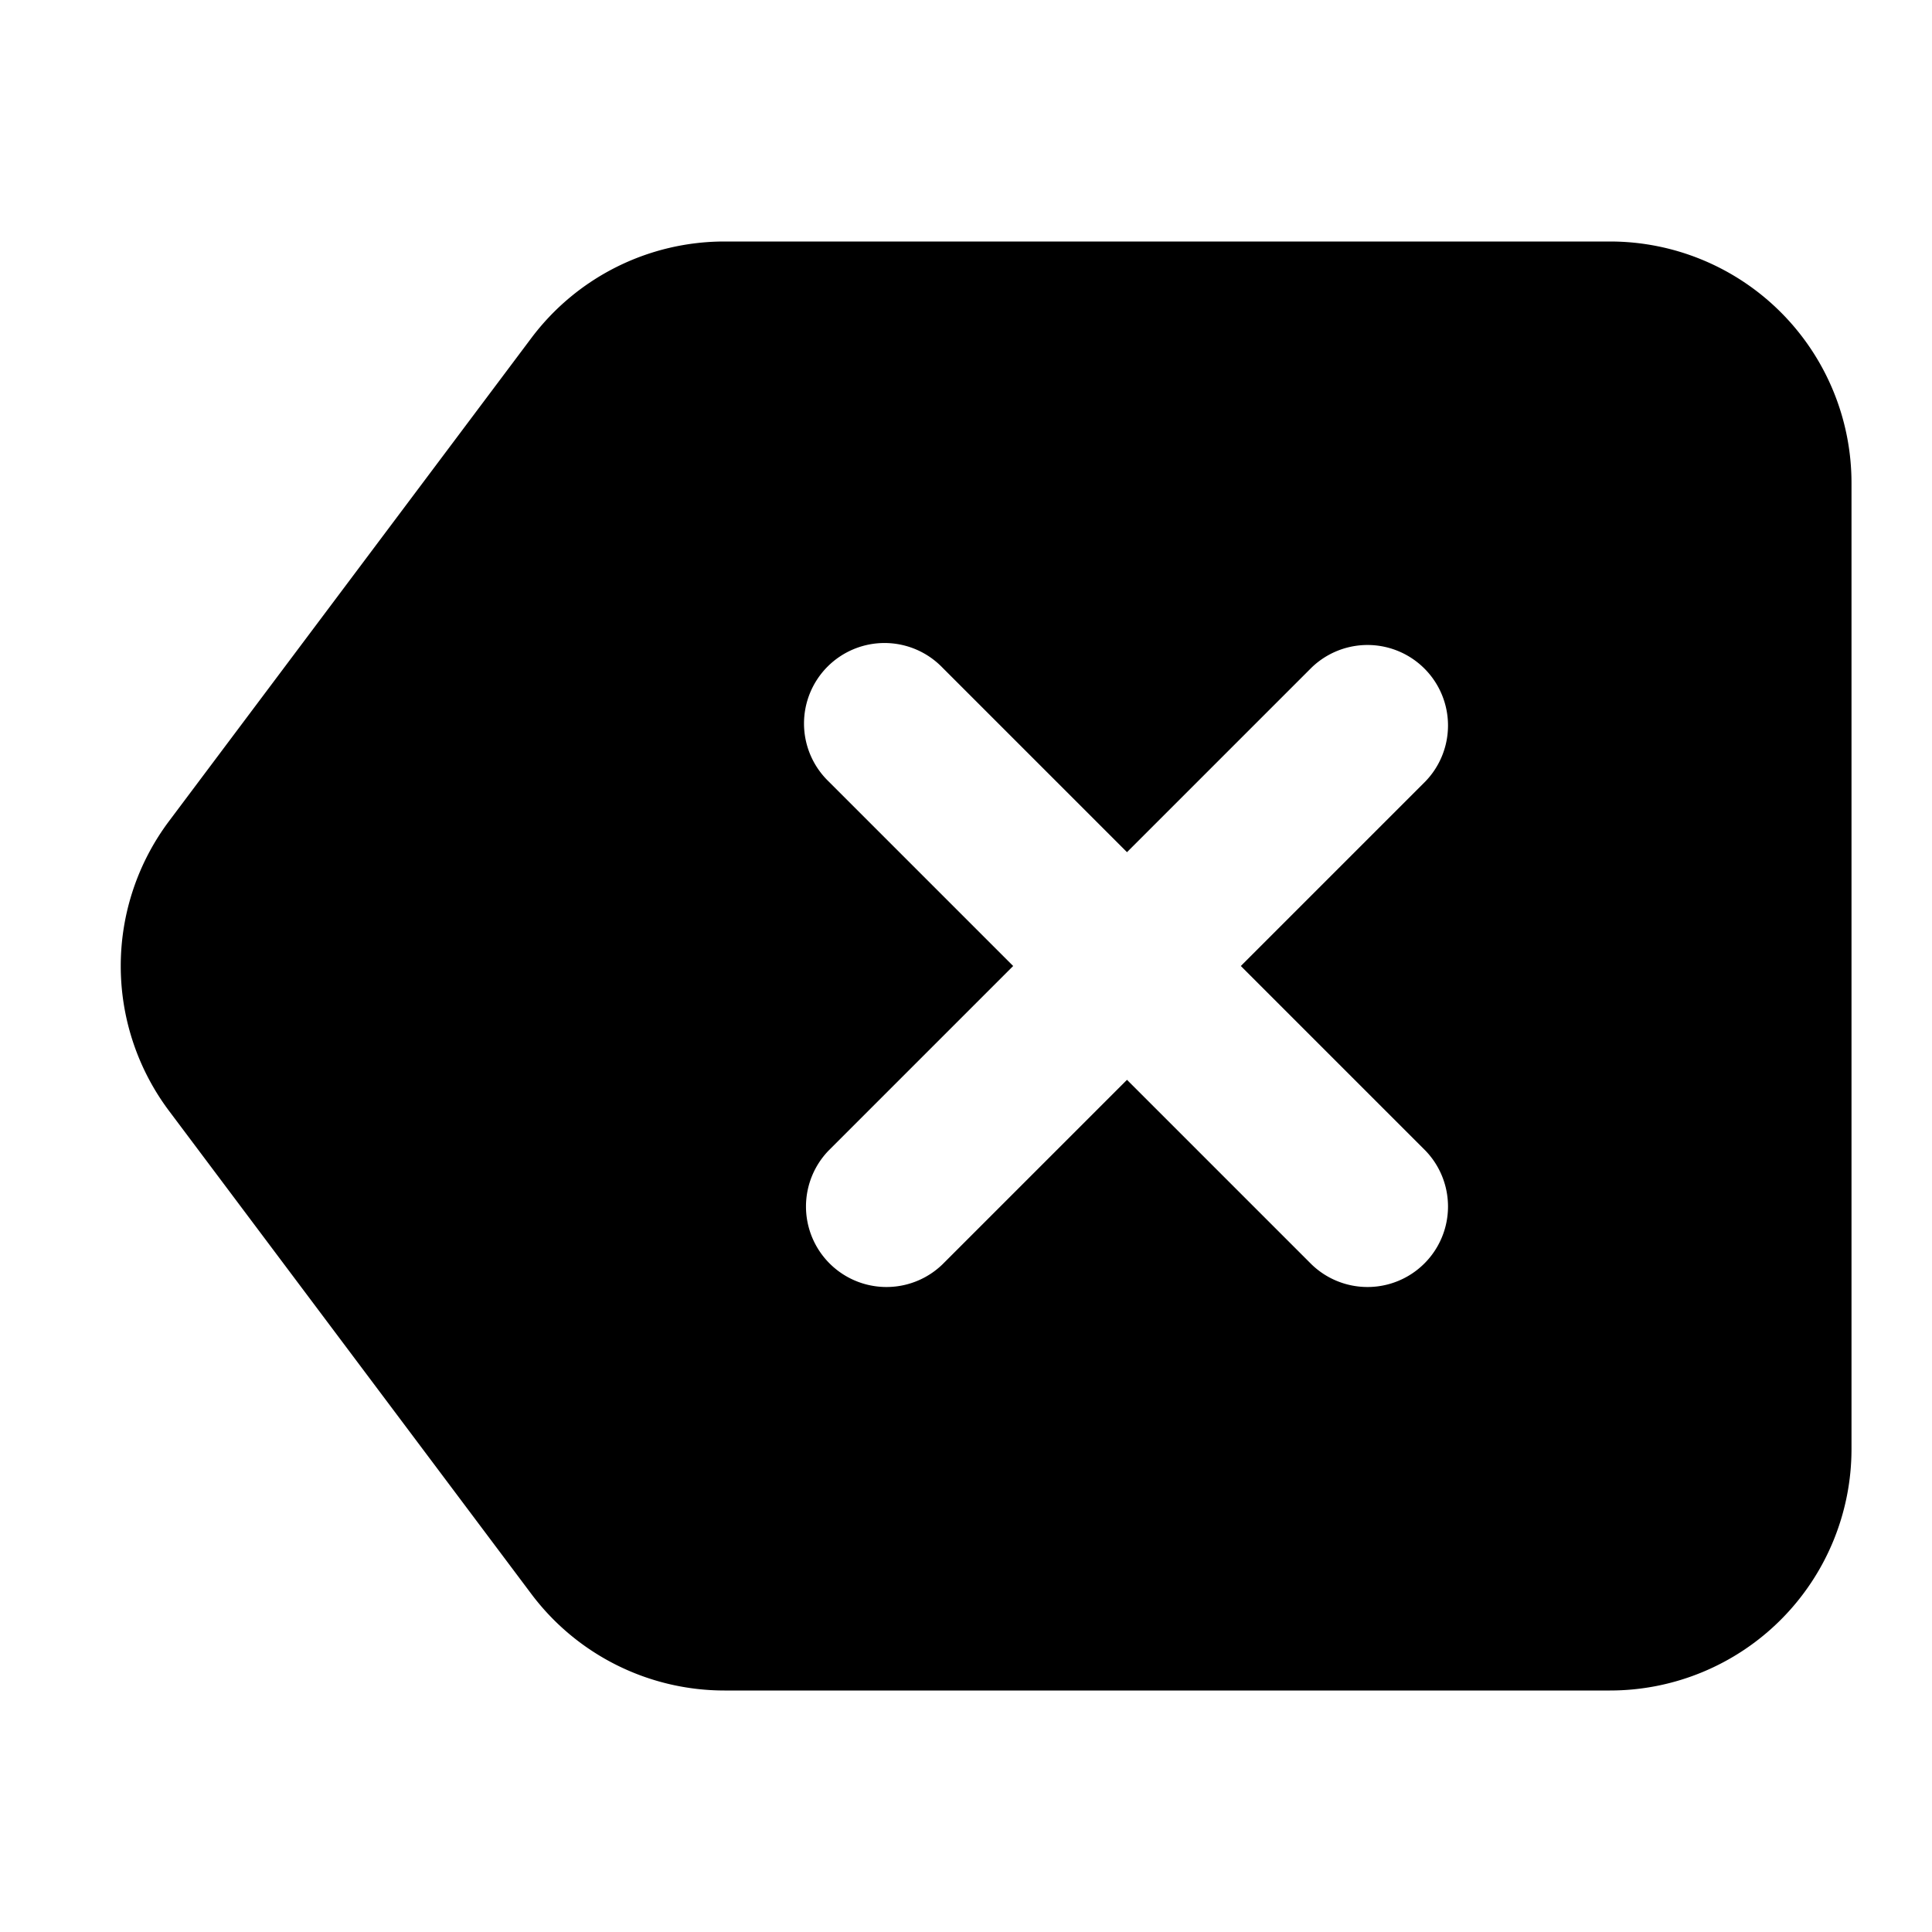 <?xml version="1.0" encoding="utf-8"?>
<!-- Generator: www.svgicons.com -->
<svg xmlns="http://www.w3.org/2000/svg" width="800" height="800" viewBox="0 0 24 24">
<path fill="currentColor" fill-rule="evenodd" d="M6.6 4.2A3 3 0 0 1 9 3h11a3 3 0 0 1 3 3v12a3 3 0 0 1-3 3H9a3 3 0 0 1-2.4-1.2l-4.5-6a3 3 0 0 1 0-3.6zm11.107 5.507a1 1 0 0 0-1.414-1.414L14 10.586l-2.293-2.293a1 1 0 1 0-1.414 1.414L12.586 12l-2.293 2.293a1 1 0 0 0 1.414 1.414L14 13.414l2.293 2.293a1 1 0 0 0 1.414-1.414L15.414 12z" clip-rule="evenodd"/>
</svg>